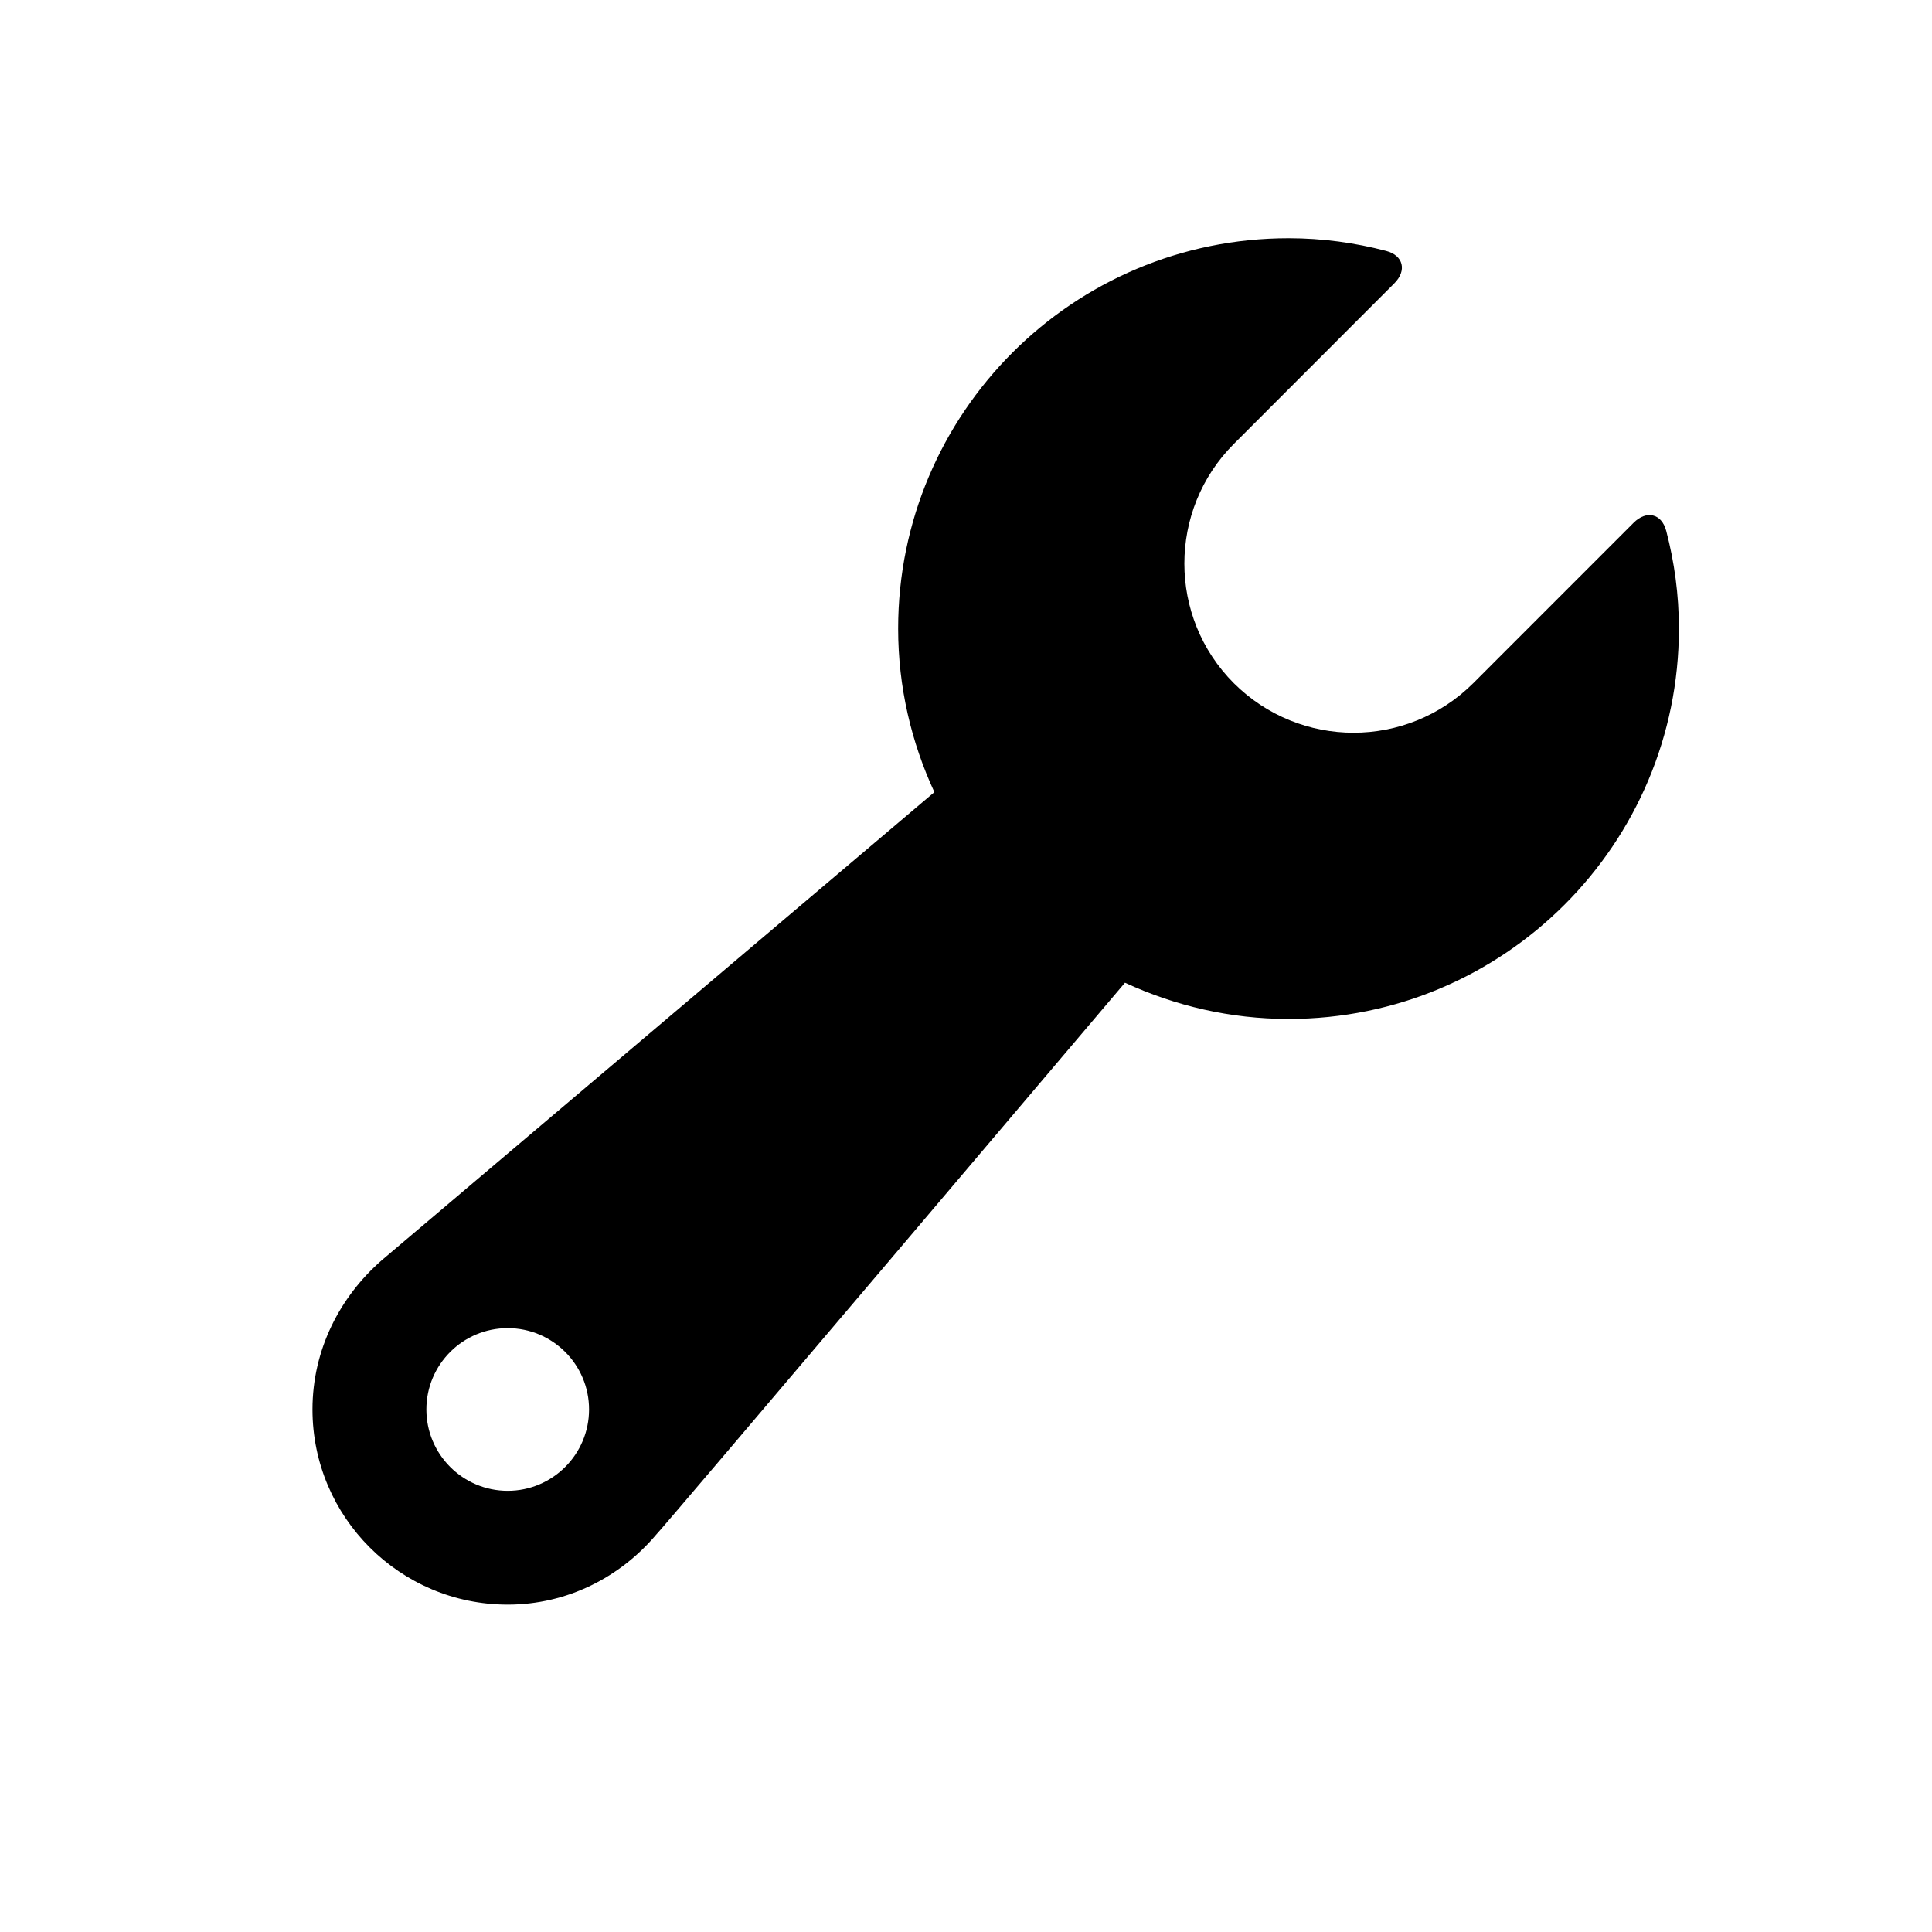 <?xml version="1.0" encoding="UTF-8"?>
<!-- Uploaded to: ICON Repo, www.iconrepo.com, Generator: ICON Repo Mixer Tools -->
<svg fill="#000000" width="800px" height="800px" version="1.1" viewBox="144 144 512 512" xmlns="http://www.w3.org/2000/svg">
 <path d="m585.56 284.67c-1.211-4.598-5.258-5.512-8.629-2.141l-42.508 42.523c-8.785 8.754-20.246 13.129-31.723 13.129-11.477 0-22.938-4.375-31.723-13.129-17.477-17.508-17.477-45.895 0-63.402l42.508-42.539c3.387-3.371 2.473-7.398-2.125-8.613-8.238-2.168-16.93-3.367-25.871-3.367-57.152 0-103.47 46.32-103.47 103.45 0 15.492 3.496 30.148 9.605 43.344l-146.5 124.09c-11.039 9.668-18.312 23.664-18.312 39.504 0 28.543 23.207 51.719 51.734 51.719 15.809 0 29.82-7.289 39.312-18.5 0.172 0.172 124.27-146.31 124.27-146.31 13.227 6.109 27.867 9.605 43.359 9.605 57.137 0 103.44-46.305 103.44-103.47 0-8.945-1.195-17.621-3.367-25.902zm-307.01 254.41c-11.902 0-21.555-9.668-21.555-21.555 0-11.902 9.652-21.555 21.555-21.555 11.887 0 21.555 9.652 21.555 21.555-0.004 11.887-9.668 21.555-21.555 21.555z"/>
</svg>